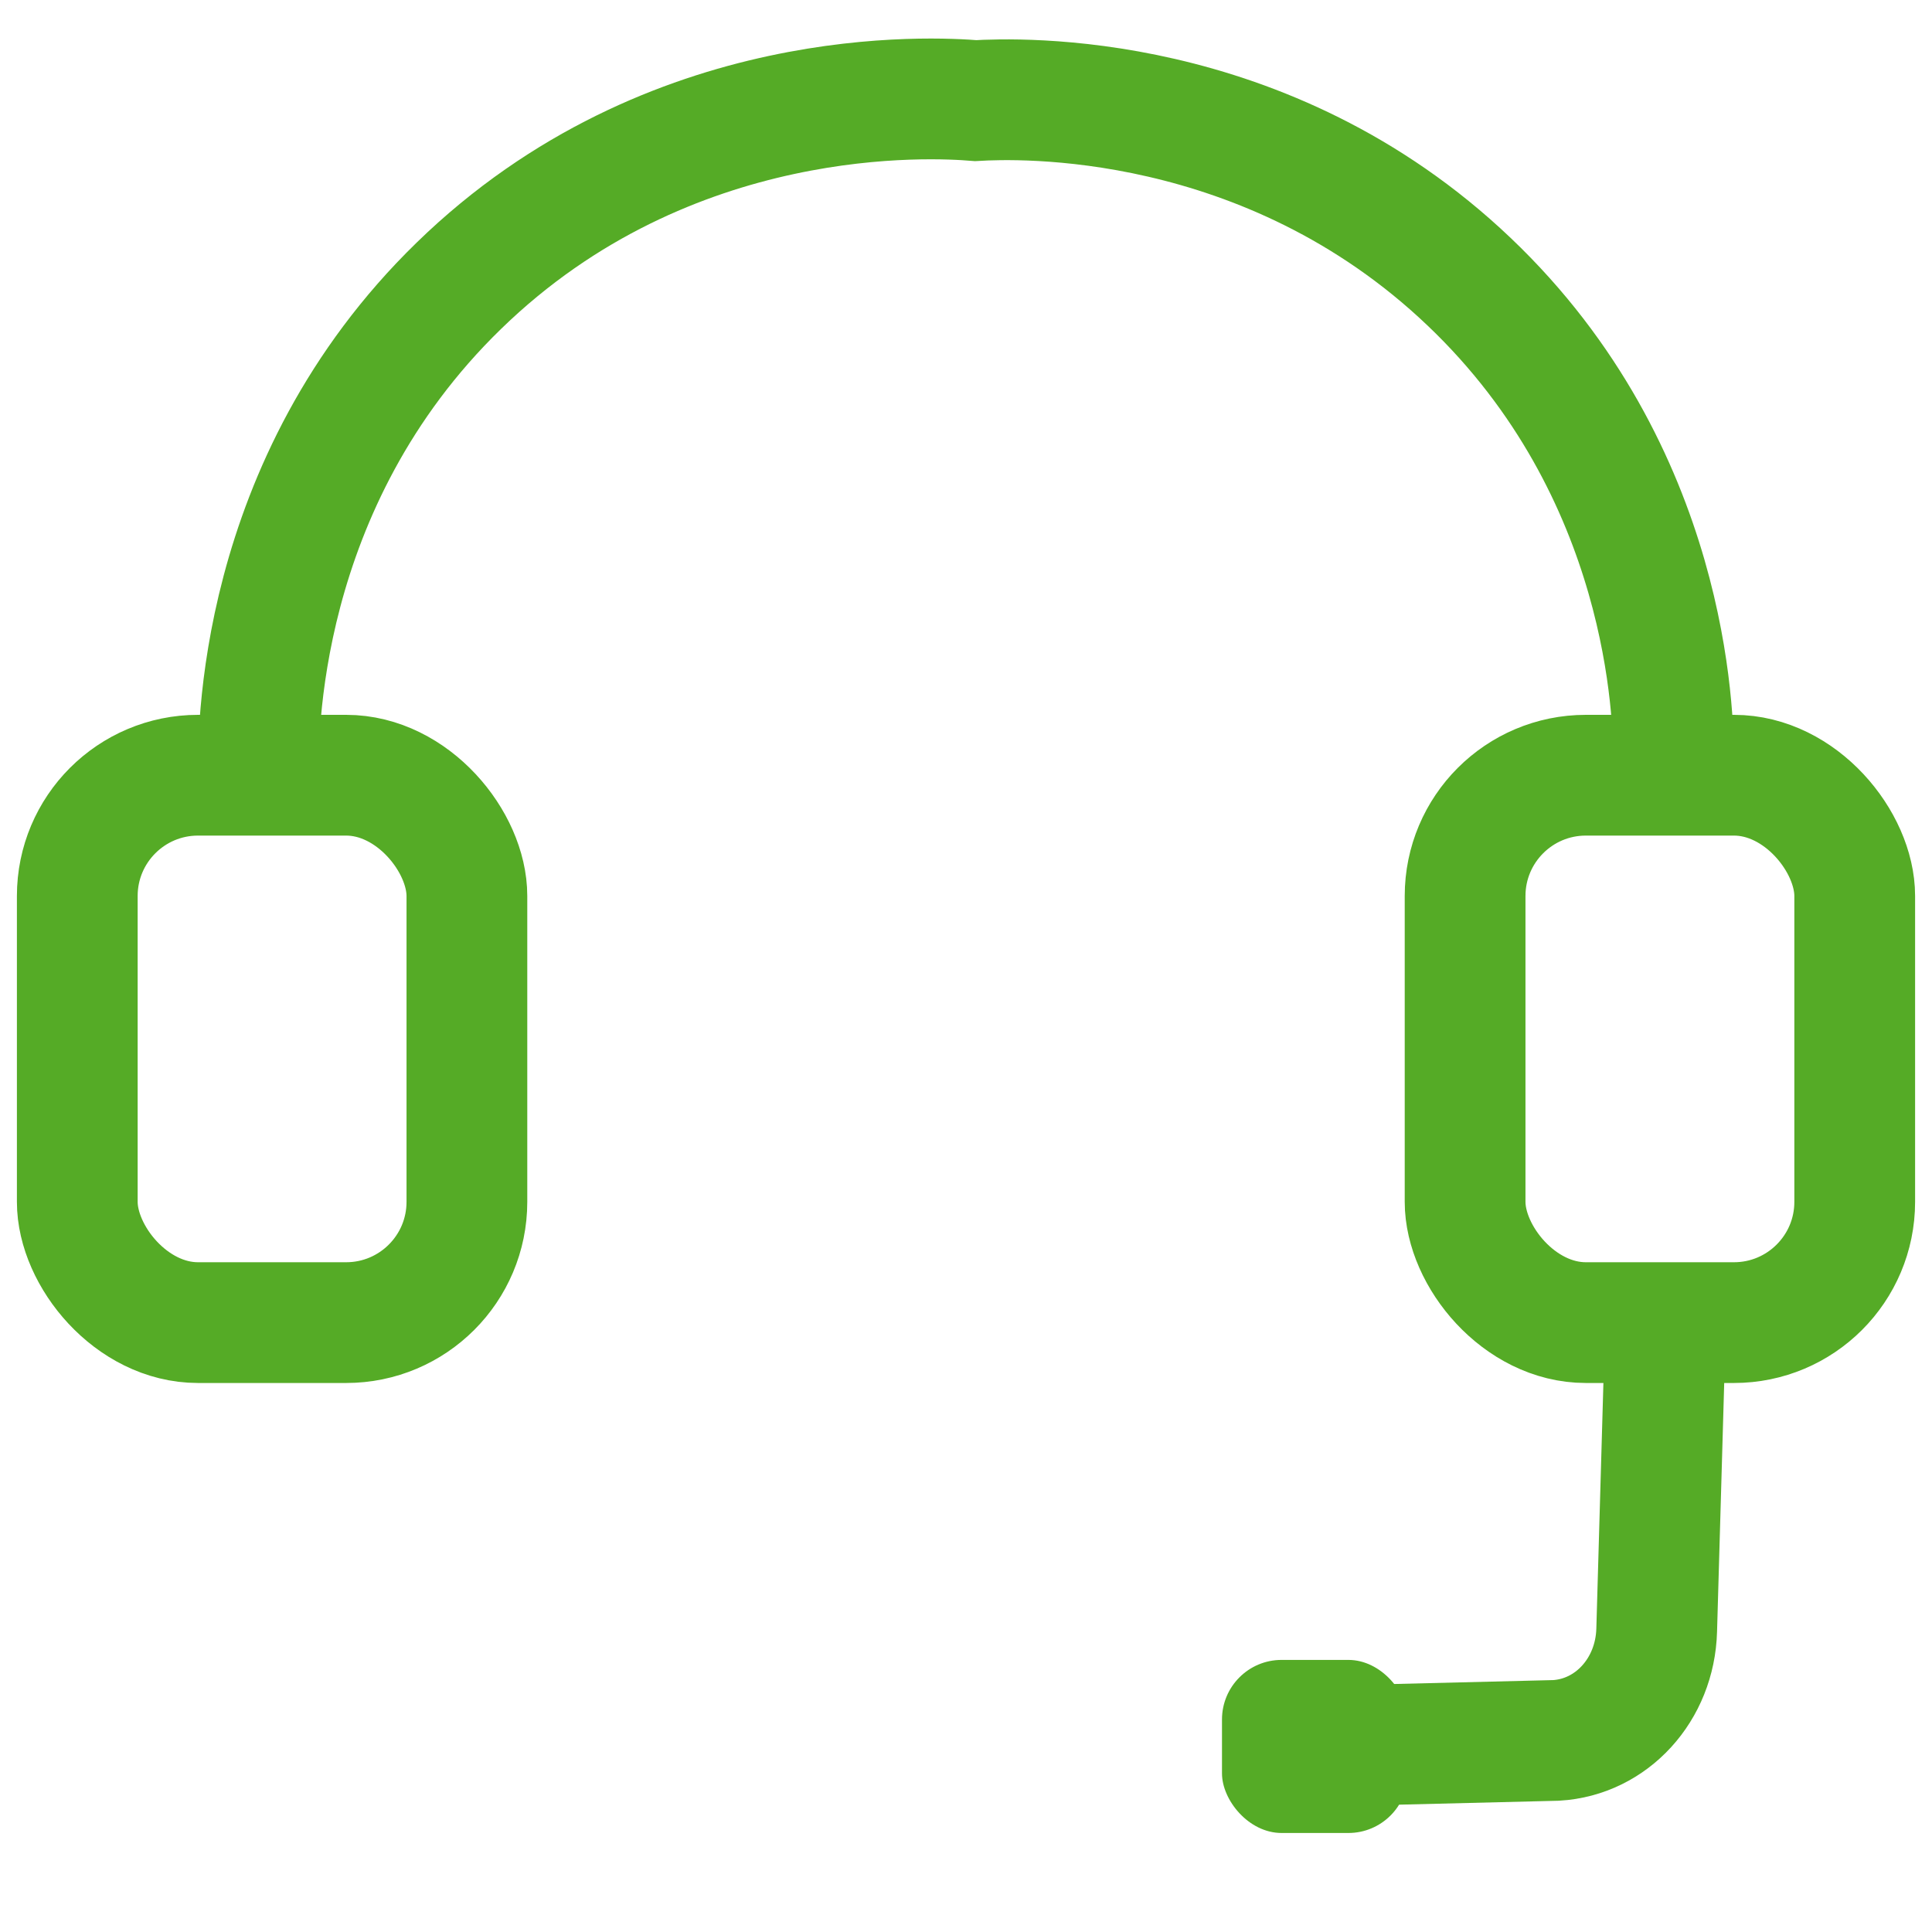 <?xml version="1.0" encoding="UTF-8"?>
<svg id="Ebene_2" data-name="Ebene 2" xmlns="http://www.w3.org/2000/svg" viewBox="0 0 24 24">
  <rect x=".96" y="9.63" width="4.84" height="6.8" rx="1.5" ry="1.5" fill="none" stroke="#55ab26" stroke-miterlimit="10" stroke-width="1.5"/>
  <rect x="18.2" y="9.63" width="4.84" height="6.8" rx="1.5" ry="1.5" fill="none" stroke="#55ab26" stroke-miterlimit="10" stroke-width="1.5"/>
  <path d="M3.21,9.68c-.01-.51-.04-3.67,2.49-6.13,2.62-2.55,5.92-2.34,6.42-2.3.51-.03,3.61-.15,6.13,2.25,2.49,2.37,2.54,5.42,2.54,5.94" fill="none" fill-rule="evenodd" stroke="#55ab26" stroke-miterlimit="10" stroke-width="1.5"/>
  <path d="M20.69,16.43l-.11,3.82c-.02.74-.56,1.33-1.25,1.37l-2.03.05" fill="none" fill-rule="evenodd" stroke="#55ab26" stroke-miterlimit="10" stroke-width="1.5"/>
  <rect x="15.18" y="20.62" width="2.31" height="2.15" rx=".74" ry=".74" fill="#55ab26"/>
</svg>